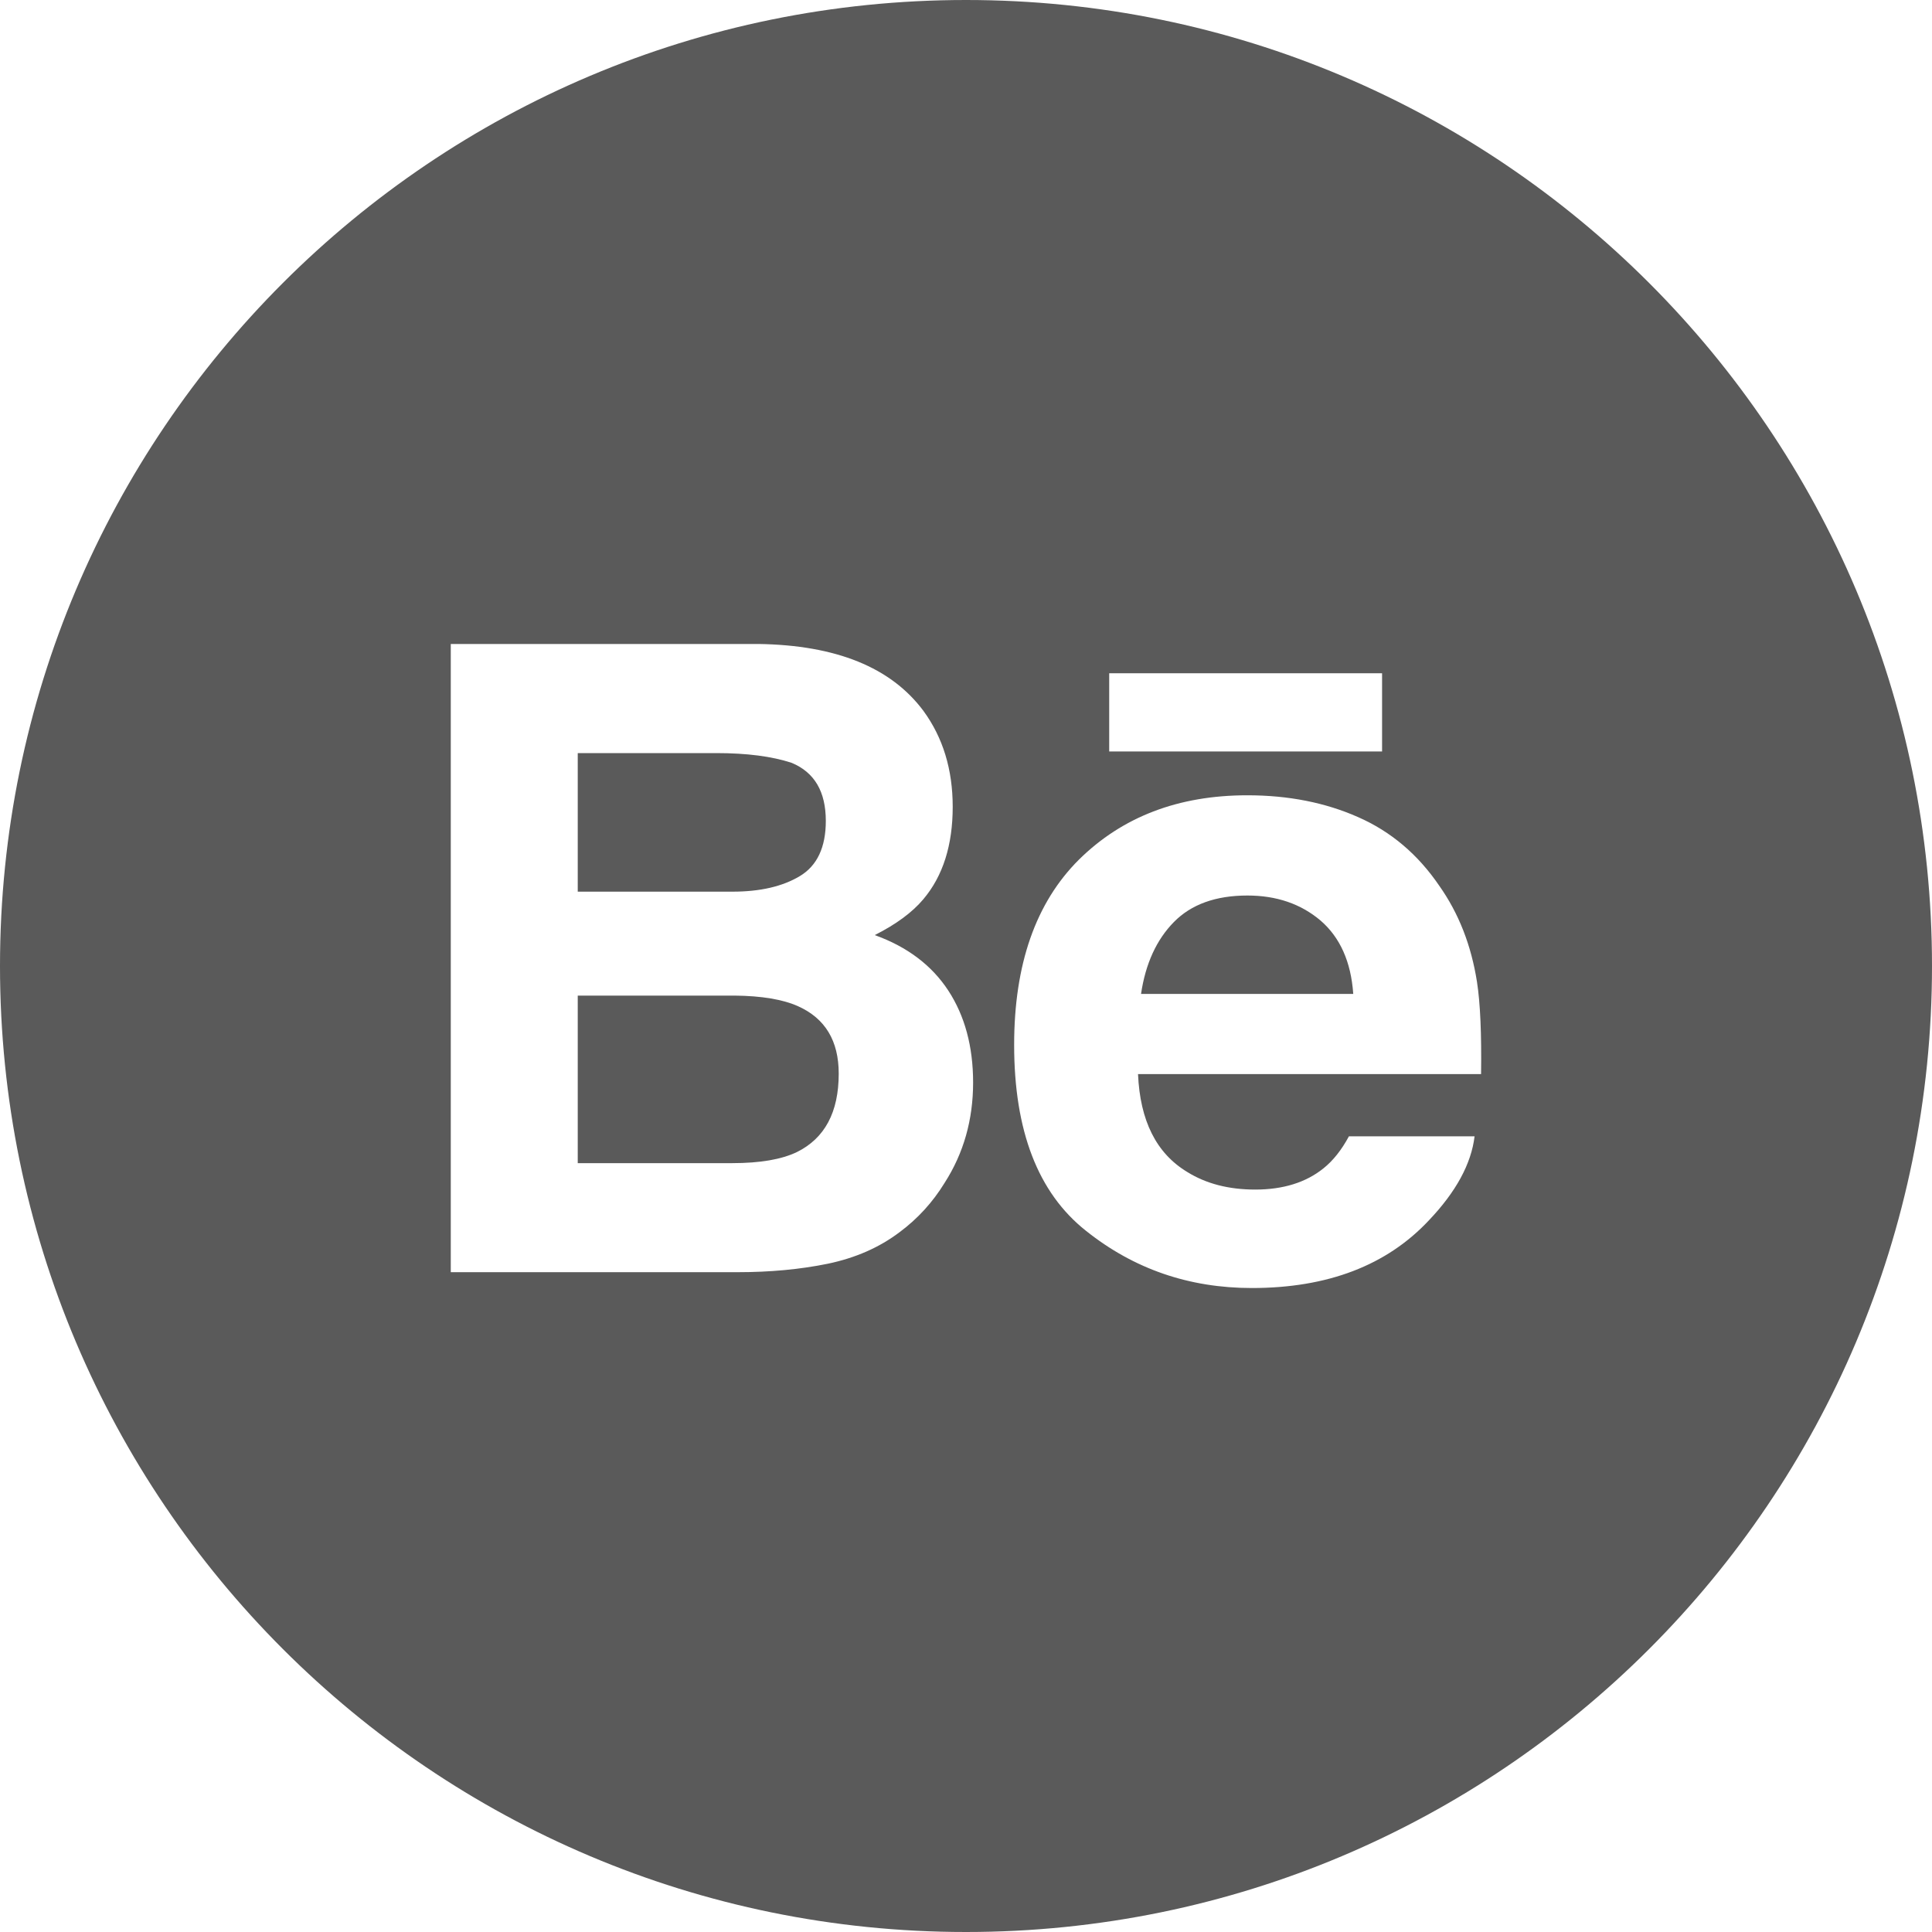 <?xml version="1.0" encoding="UTF-8"?> <svg xmlns="http://www.w3.org/2000/svg" width="25" height="25" viewBox="0 0 25 25" fill="none"> <path fill-rule="evenodd" clip-rule="evenodd" d="M0 12.5C0 5.596 5.596 0 12.5 0C19.404 0 25 5.596 25 12.5C25 19.404 19.404 25 12.5 25C5.596 25 0 19.404 0 12.5ZM14.353 9.724H17.884V8.712H14.353V9.724ZM17.573 10.573C17.148 10.385 16.671 10.291 16.14 10.291C15.247 10.291 14.522 10.57 13.961 11.124C13.402 11.681 13.123 12.479 13.123 13.521C13.123 14.632 13.431 15.435 14.053 15.927C14.672 16.421 15.387 16.667 16.199 16.667C17.181 16.667 17.945 16.374 18.491 15.79C18.841 15.422 19.038 15.06 19.081 14.704H17.455C17.36 14.88 17.251 15.018 17.126 15.118C16.899 15.301 16.604 15.393 16.243 15.393C15.899 15.393 15.607 15.317 15.364 15.166C14.962 14.924 14.752 14.501 14.726 13.899H19.165C19.172 13.38 19.155 12.981 19.112 12.705C19.038 12.234 18.877 11.82 18.625 11.463C18.349 11.057 17.999 10.76 17.573 10.573ZM11.95 9.2C11.531 8.636 10.82 8.348 9.815 8.333H5.833V16.462H9.546C9.965 16.462 10.352 16.426 10.71 16.353C11.069 16.278 11.378 16.143 11.641 15.944C11.874 15.771 12.069 15.558 12.224 15.305C12.469 14.923 12.592 14.49 12.592 14.008C12.592 13.541 12.484 13.144 12.271 12.818C12.056 12.49 11.739 12.251 11.319 12.1C11.595 11.961 11.805 11.806 11.947 11.637C12.202 11.336 12.328 10.936 12.328 10.44C12.328 9.958 12.202 9.545 11.95 9.2Z" fill="#5A5A5A"></path> <path fill-rule="evenodd" clip-rule="evenodd" d="M7.476 9.745H9.269C9.664 9.745 9.988 9.787 10.244 9.871C10.539 9.994 10.686 10.243 10.686 10.623C10.686 10.963 10.574 11.202 10.351 11.336C10.127 11.471 9.836 11.538 9.479 11.538H7.476V9.745ZM15.19 11.931C15.415 11.702 15.733 11.588 16.141 11.588C16.517 11.588 16.831 11.695 17.087 11.911C17.339 12.128 17.482 12.444 17.511 12.861H14.765C14.823 12.47 14.965 12.16 15.19 11.931ZM7.476 12.883H9.504C9.857 12.886 10.132 12.933 10.328 13.021C10.679 13.179 10.853 13.469 10.853 13.893C10.853 14.393 10.672 14.73 10.311 14.908C10.113 15.003 9.834 15.051 9.476 15.051H7.476V12.883Z" fill="#5A5A5A"></path> </svg> 